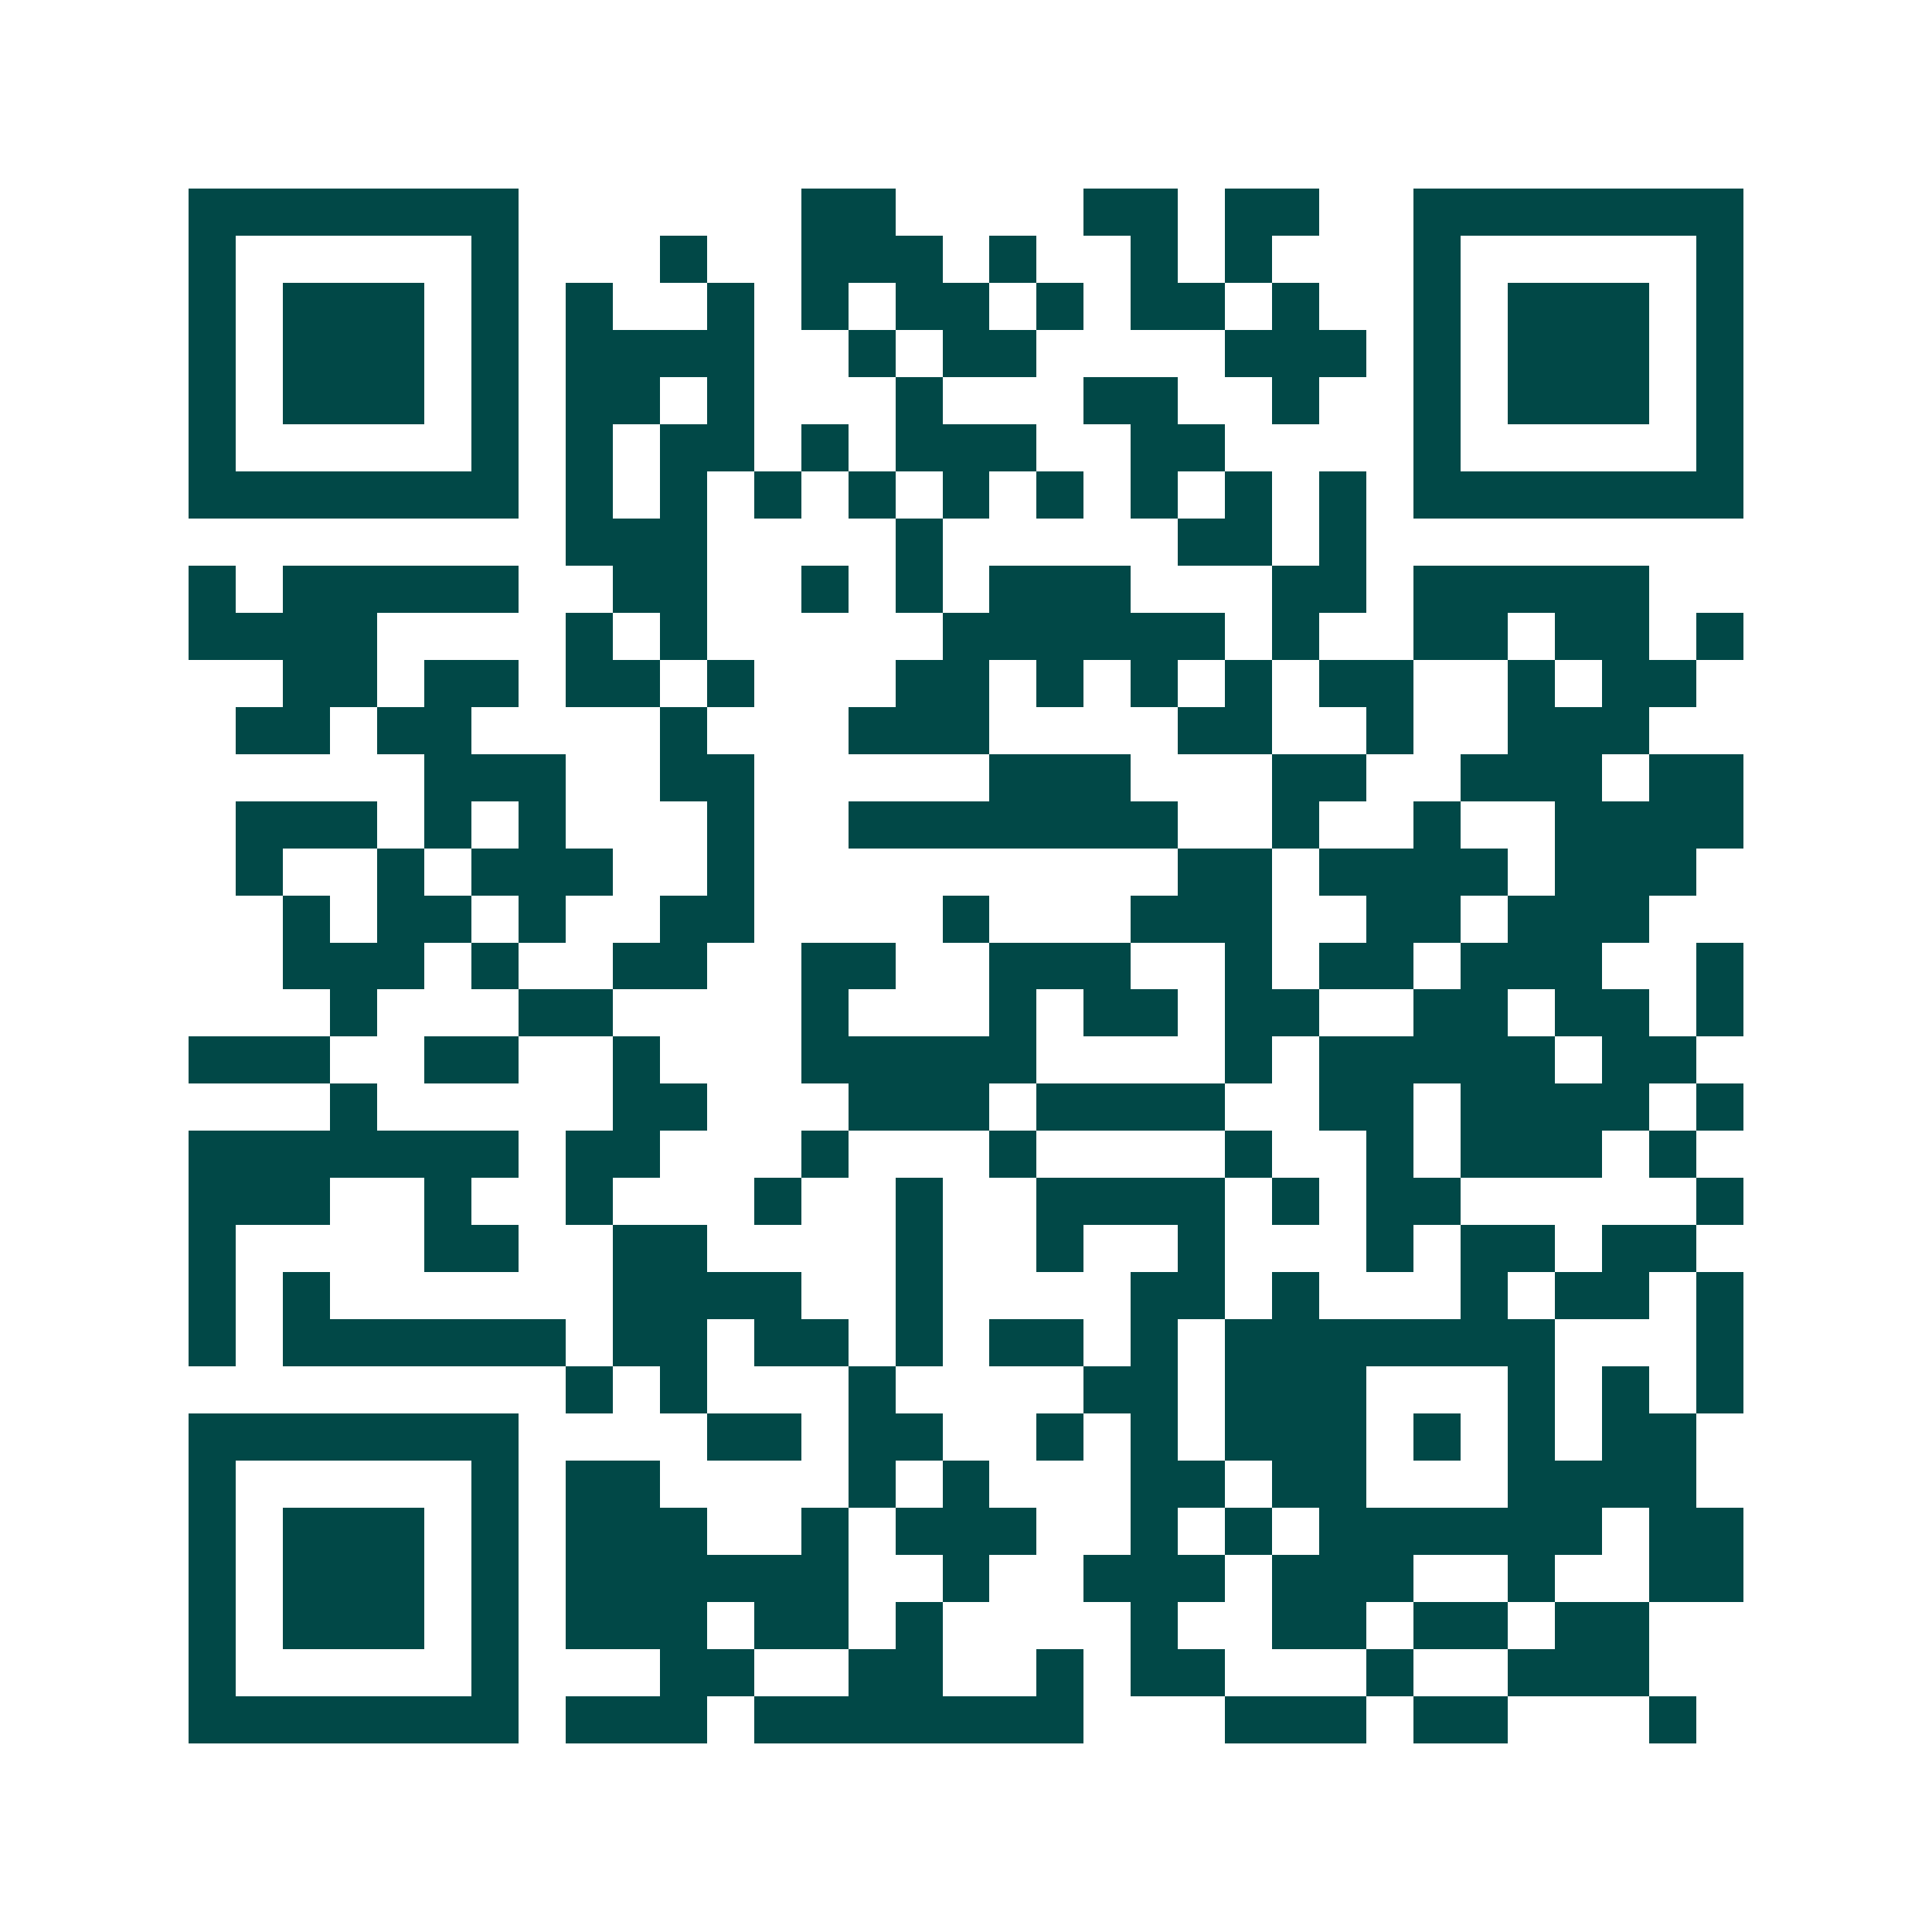 <svg xmlns="http://www.w3.org/2000/svg" width="200" height="200" viewBox="0 0 41 41" shape-rendering="crispEdges"><path fill="#ffffff" d="M0 0h41v41H0z"/><path stroke="#014847" d="M4 4.5h7m6 0h2m4 0h2m1 0h2m2 0h7M4 5.5h1m5 0h1m3 0h1m2 0h3m1 0h1m2 0h1m1 0h1m3 0h1m5 0h1M4 6.5h1m1 0h3m1 0h1m1 0h1m2 0h1m1 0h1m1 0h2m1 0h1m1 0h2m1 0h1m2 0h1m1 0h3m1 0h1M4 7.5h1m1 0h3m1 0h1m1 0h4m2 0h1m1 0h2m4 0h3m1 0h1m1 0h3m1 0h1M4 8.5h1m1 0h3m1 0h1m1 0h2m1 0h1m3 0h1m3 0h2m2 0h1m2 0h1m1 0h3m1 0h1M4 9.5h1m5 0h1m1 0h1m1 0h2m1 0h1m1 0h3m2 0h2m4 0h1m5 0h1M4 10.5h7m1 0h1m1 0h1m1 0h1m1 0h1m1 0h1m1 0h1m1 0h1m1 0h1m1 0h1m1 0h7M12 11.5h3m4 0h1m5 0h2m1 0h1M4 12.5h1m1 0h5m2 0h2m2 0h1m1 0h1m1 0h3m3 0h2m1 0h5M4 13.5h4m4 0h1m1 0h1m5 0h6m1 0h1m2 0h2m1 0h2m1 0h1M6 14.5h2m1 0h2m1 0h2m1 0h1m3 0h2m1 0h1m1 0h1m1 0h1m1 0h2m2 0h1m1 0h2M5 15.5h2m1 0h2m4 0h1m3 0h3m4 0h2m2 0h1m2 0h3M9 16.5h3m2 0h2m5 0h3m3 0h2m2 0h3m1 0h2M5 17.5h3m1 0h1m1 0h1m3 0h1m2 0h7m2 0h1m2 0h1m2 0h4M5 18.5h1m2 0h1m1 0h3m2 0h1m9 0h2m1 0h4m1 0h3M6 19.5h1m1 0h2m1 0h1m2 0h2m4 0h1m3 0h3m2 0h2m1 0h3M6 20.5h3m1 0h1m2 0h2m2 0h2m2 0h3m2 0h1m1 0h2m1 0h3m2 0h1M7 21.5h1m3 0h2m4 0h1m3 0h1m1 0h2m1 0h2m2 0h2m1 0h2m1 0h1M4 22.5h3m2 0h2m2 0h1m3 0h5m4 0h1m1 0h5m1 0h2M7 23.5h1m5 0h2m3 0h3m1 0h4m2 0h2m1 0h4m1 0h1M4 24.5h7m1 0h2m3 0h1m3 0h1m4 0h1m2 0h1m1 0h3m1 0h1M4 25.5h3m2 0h1m2 0h1m3 0h1m2 0h1m2 0h4m1 0h1m1 0h2m5 0h1M4 26.5h1m4 0h2m2 0h2m4 0h1m2 0h1m2 0h1m3 0h1m1 0h2m1 0h2M4 27.5h1m1 0h1m6 0h4m2 0h1m4 0h2m1 0h1m3 0h1m1 0h2m1 0h1M4 28.5h1m1 0h6m1 0h2m1 0h2m1 0h1m1 0h2m1 0h1m1 0h7m3 0h1M12 29.5h1m1 0h1m3 0h1m4 0h2m1 0h3m3 0h1m1 0h1m1 0h1M4 30.5h7m4 0h2m1 0h2m2 0h1m1 0h1m1 0h3m1 0h1m1 0h1m1 0h2M4 31.5h1m5 0h1m1 0h2m4 0h1m1 0h1m3 0h2m1 0h2m3 0h4M4 32.5h1m1 0h3m1 0h1m1 0h3m2 0h1m1 0h3m2 0h1m1 0h1m1 0h6m1 0h2M4 33.5h1m1 0h3m1 0h1m1 0h6m2 0h1m2 0h3m1 0h3m2 0h1m2 0h2M4 34.5h1m1 0h3m1 0h1m1 0h3m1 0h2m1 0h1m4 0h1m2 0h2m1 0h2m1 0h2M4 35.5h1m5 0h1m3 0h2m2 0h2m2 0h1m1 0h2m3 0h1m2 0h3M4 36.5h7m1 0h3m1 0h7m3 0h3m1 0h2m3 0h1"/></svg>
